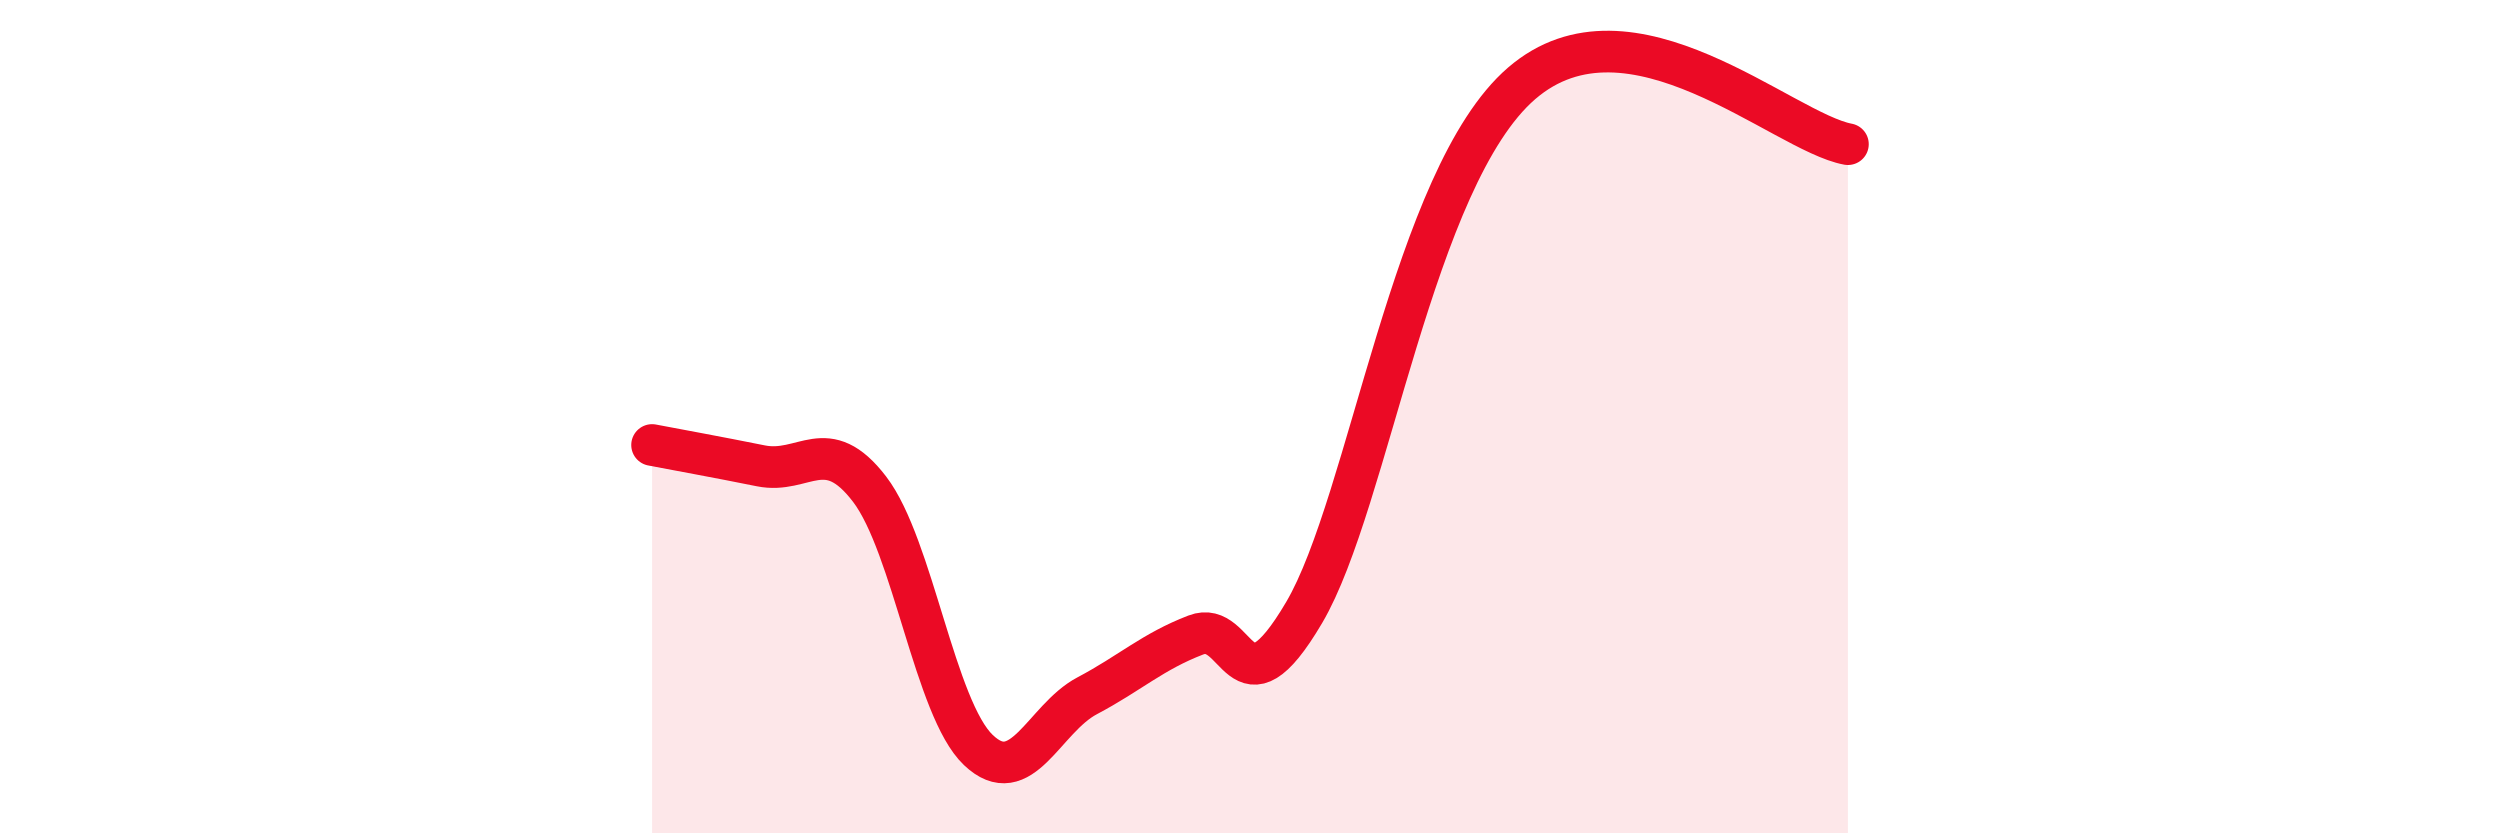 
    <svg width="60" height="20" viewBox="0 0 60 20" xmlns="http://www.w3.org/2000/svg">
      <path
        d="M 15.65,10.68 C 16.17,10.78 17.22,10.97 18.26,11.18 C 19.3,11.39 19.83,10.38 20.87,11.74 C 21.91,13.1 22.44,17.01 23.48,18 C 24.52,18.99 25.05,17.25 26.09,16.7 C 27.13,16.15 27.66,15.64 28.7,15.24 C 29.74,14.84 29.74,17.35 31.3,14.7 C 32.86,12.05 33.91,4.25 36.52,2 C 39.13,-0.25 42.78,3.17 44.35,3.46L44.35 20L15.65 20Z"
        fill="#EB0A25"
        opacity="0.1"
        stroke-linecap="round"
        stroke-linejoin="round"
      />
      <path
        d="M 15.65,10.68 C 16.17,10.78 17.22,10.97 18.26,11.18 C 19.3,11.39 19.83,10.38 20.87,11.74 C 21.91,13.1 22.44,17.01 23.48,18 C 24.52,18.99 25.05,17.25 26.09,16.7 C 27.13,16.15 27.66,15.64 28.7,15.24 C 29.74,14.84 29.74,17.35 31.3,14.7 C 32.86,12.05 33.91,4.25 36.52,2 C 39.13,-0.25 42.78,3.17 44.35,3.46"
        stroke="#EB0A25"
        stroke-width="1"
        fill="none"
        stroke-linecap="round"
        stroke-linejoin="round"
      />
    </svg>
  